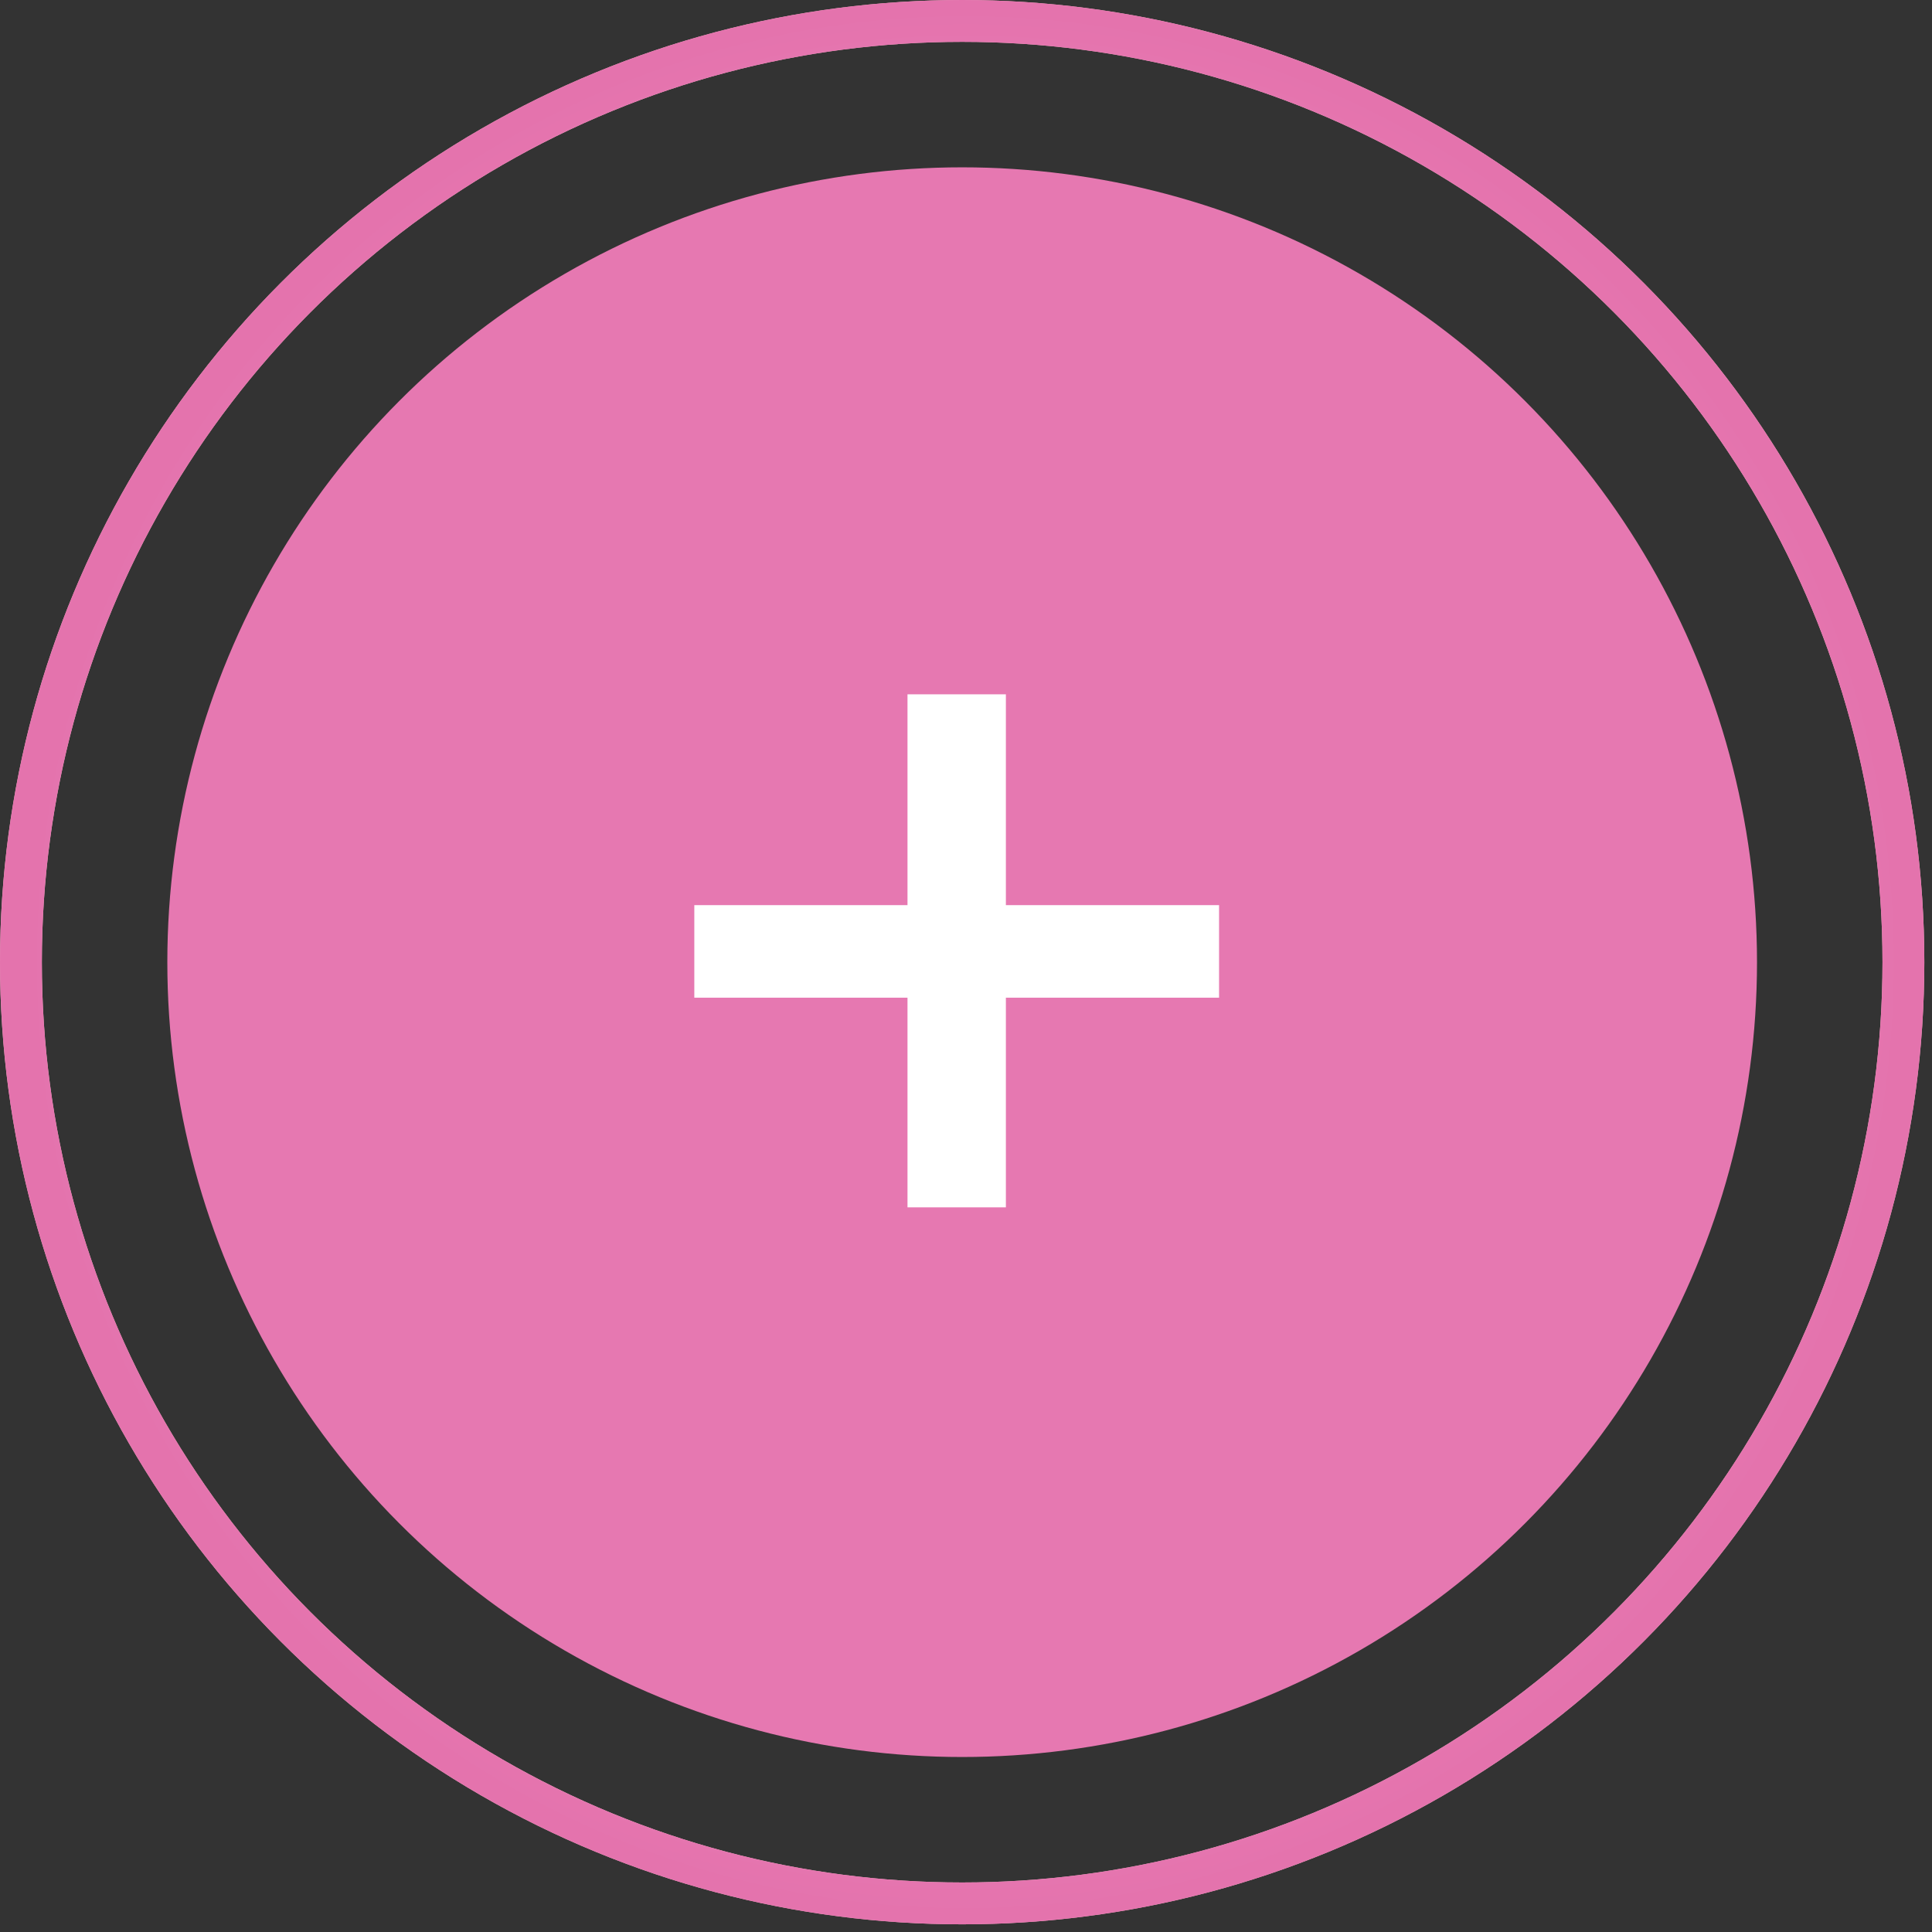 <?xml version="1.0" encoding="UTF-8"?> <svg xmlns="http://www.w3.org/2000/svg" width="64" height="64" viewBox="0 0 64 64" fill="none"><rect x="0" y="0" width="64" height="64" fill="#333333" stroke="none"/> <circle cx="31.873" cy="31.873" r="26.33" fill="#E678B1"></circle> <circle cx="31.873" cy="31.873" r="31.18" stroke="url(#paint0_radial_5_105)" stroke-width="1.386"></circle> <circle cx="31.873" cy="31.873" r="31.18" stroke="url(#paint1_radial_5_105)" stroke-width="1.386"></circle> <path d="M30.062 39.995V23H33.321V39.995H30.062ZM23 33.05V29.984H40.383V33.05H23Z" fill="white"></path> <defs> <radialGradient id="paint0_radial_5_105" cx="0" cy="0" r="1" gradientUnits="userSpaceOnUse" gradientTransform="translate(31.98 31.873) rotate(90) scale(31.873 31.243)"> <stop stop-color="#F9D4DF"></stop> <stop offset="1" stop-color="#F4B7C8"></stop> </radialGradient> <radialGradient id="paint1_radial_5_105" cx="0" cy="0" r="1" gradientUnits="userSpaceOnUse" gradientTransform="translate(31.98 31.873) rotate(90) scale(31.873 31.243)"> <stop stop-color="#FFA5DE"></stop> <stop offset="1" stop-color="#E473AD"></stop> </radialGradient> </defs> </svg> 